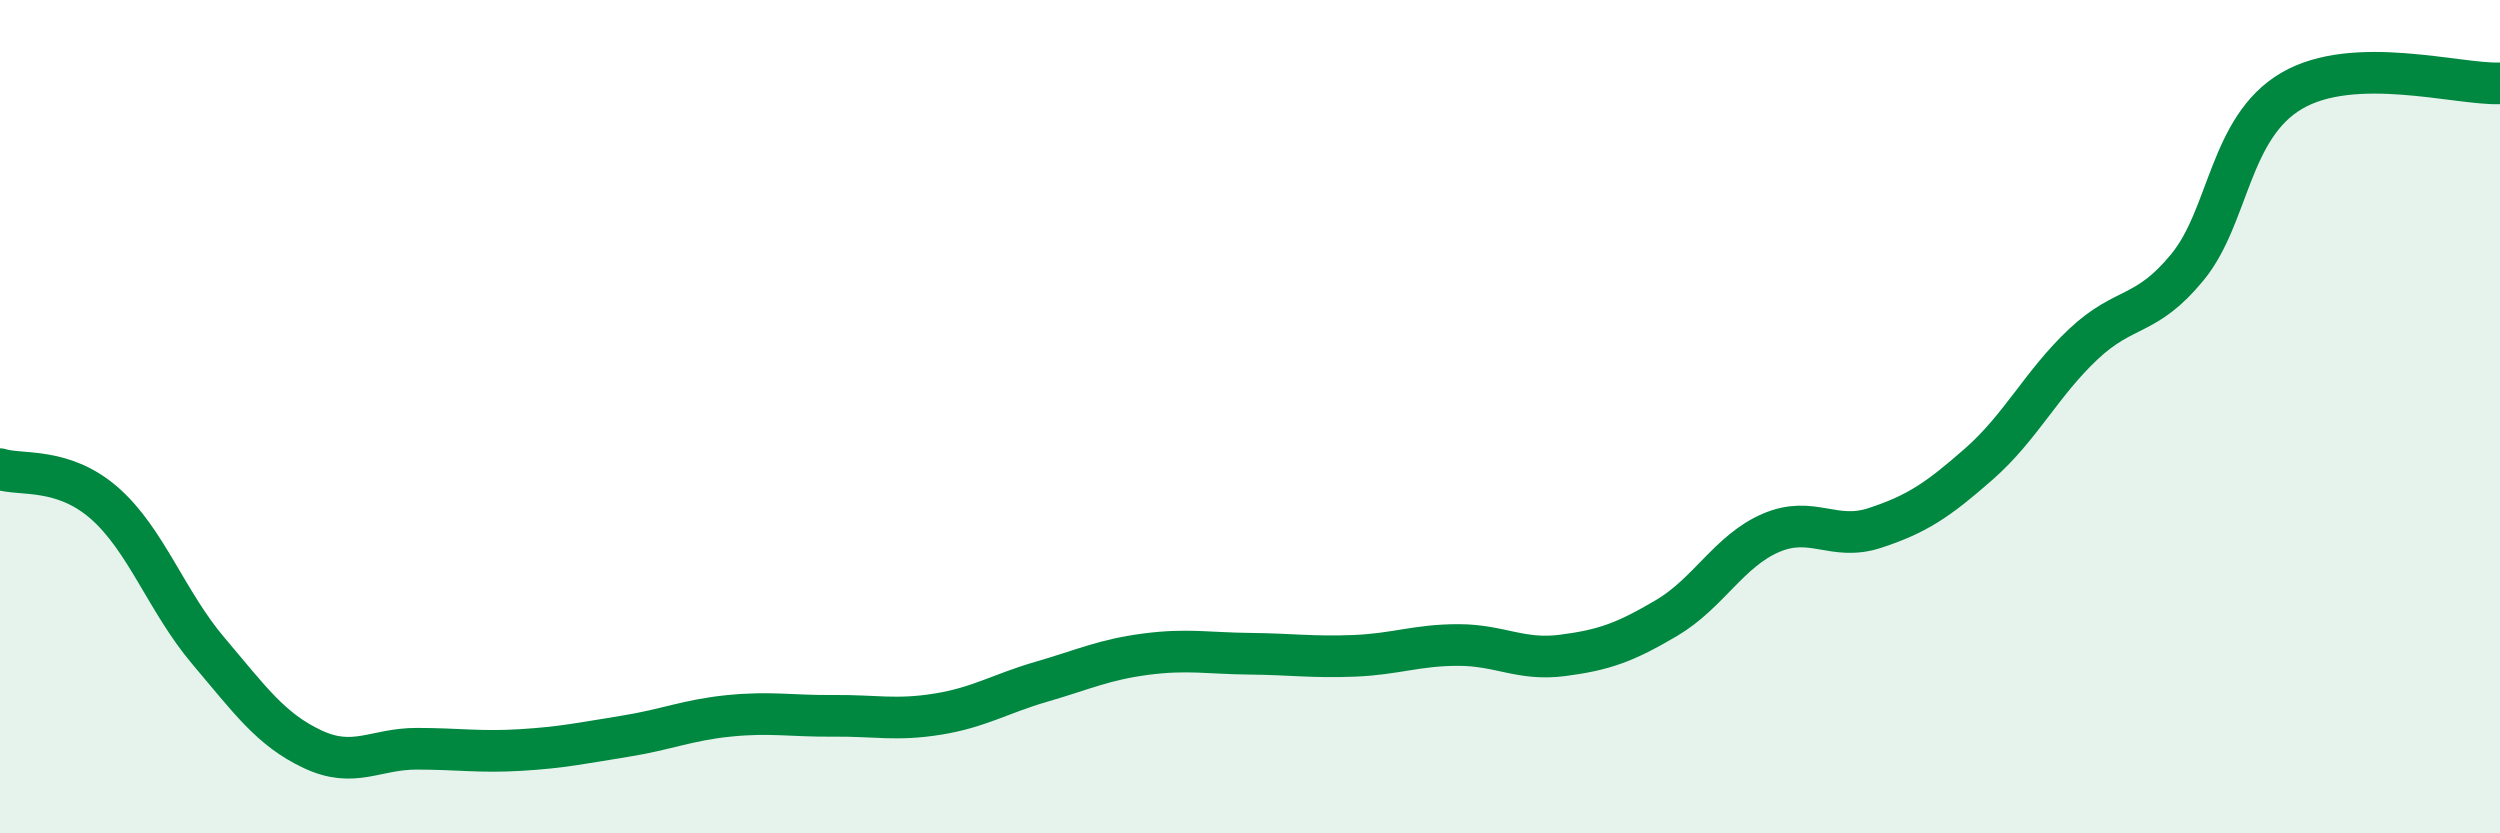 
    <svg width="60" height="20" viewBox="0 0 60 20" xmlns="http://www.w3.org/2000/svg">
      <path
        d="M 0,11.26 C 0.5,11.42 1.5,11.2 2.5,12.07 C 3.5,12.94 4,14.44 5,15.62 C 6,16.8 6.5,17.51 7.5,17.98 C 8.5,18.45 9,17.97 10,17.97 C 11,17.97 11.5,18.06 12.5,18 C 13.5,17.94 14,17.83 15,17.67 C 16,17.51 16.5,17.28 17.5,17.18 C 18.5,17.08 19,17.19 20,17.18 C 21,17.17 21.5,17.3 22.5,17.14 C 23.5,16.98 24,16.65 25,16.36 C 26,16.07 26.5,15.83 27.5,15.7 C 28.5,15.57 29,15.68 30,15.69 C 31,15.7 31.5,15.78 32.5,15.74 C 33.5,15.7 34,15.48 35,15.48 C 36,15.48 36.5,15.86 37.5,15.73 C 38.5,15.6 39,15.42 40,14.83 C 41,14.24 41.5,13.22 42.5,12.79 C 43.5,12.36 44,13 45,12.67 C 46,12.34 46.5,12.01 47.5,11.13 C 48.5,10.25 49,9.2 50,8.26 C 51,7.32 51.5,7.63 52.5,6.41 C 53.5,5.19 53.5,3.06 55,2.18 C 56.5,1.3 59,2.04 60,2L60 20L0 20Z"
        fill="#008740"
        opacity="0.1"
        stroke-linecap="round"
        stroke-linejoin="round"
      />
      <path
        d="M 0,11.26 C 0.5,11.42 1.5,11.2 2.5,12.07 C 3.5,12.94 4,14.44 5,15.62 C 6,16.8 6.5,17.51 7.5,17.98 C 8.5,18.45 9,17.97 10,17.97 C 11,17.97 11.5,18.06 12.5,18 C 13.5,17.94 14,17.83 15,17.67 C 16,17.51 16.5,17.28 17.5,17.18 C 18.5,17.08 19,17.19 20,17.18 C 21,17.17 21.5,17.3 22.5,17.14 C 23.5,16.98 24,16.65 25,16.36 C 26,16.07 26.5,15.83 27.5,15.7 C 28.5,15.57 29,15.68 30,15.69 C 31,15.7 31.5,15.78 32.5,15.74 C 33.5,15.7 34,15.48 35,15.48 C 36,15.48 36.5,15.86 37.5,15.73 C 38.5,15.6 39,15.42 40,14.83 C 41,14.24 41.5,13.22 42.5,12.79 C 43.5,12.36 44,13 45,12.67 C 46,12.34 46.5,12.01 47.5,11.13 C 48.5,10.25 49,9.2 50,8.26 C 51,7.32 51.5,7.63 52.5,6.41 C 53.5,5.19 53.5,3.06 55,2.18 C 56.5,1.3 59,2.04 60,2"
        stroke="#008740"
        stroke-width="1"
        fill="none"
        stroke-linecap="round"
        stroke-linejoin="round"
      />
    </svg>
  